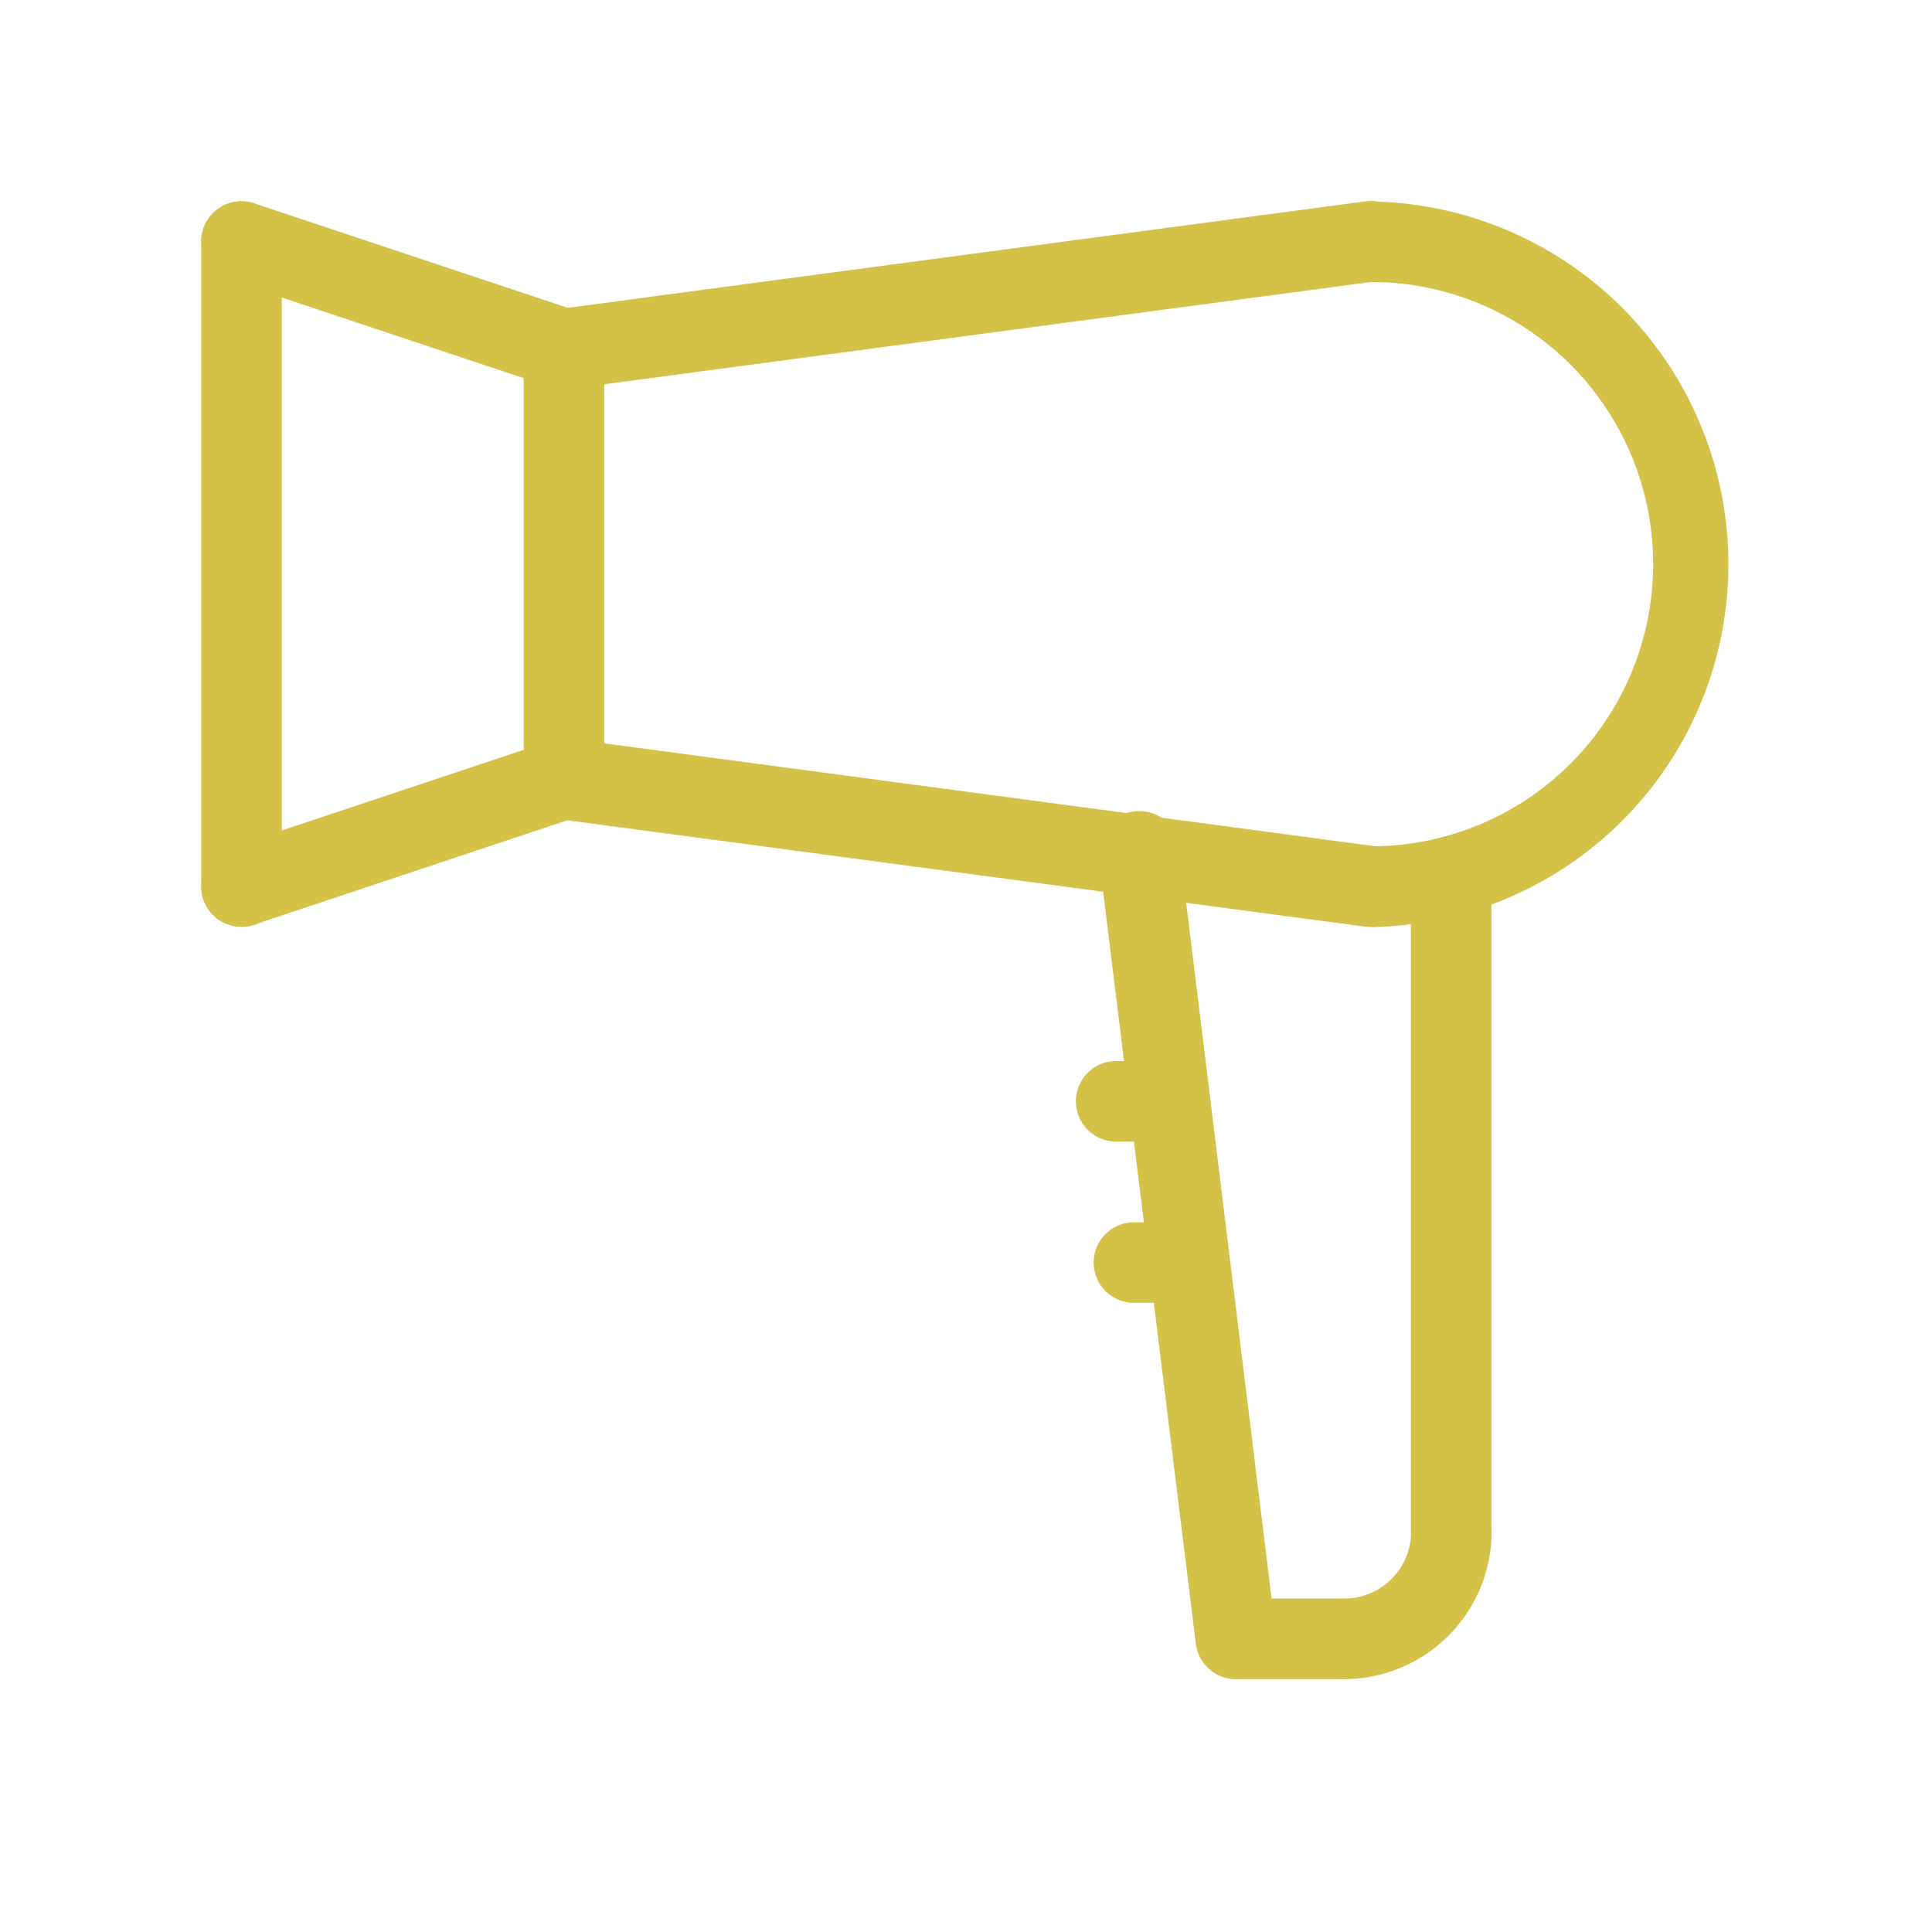 <svg xmlns="http://www.w3.org/2000/svg" width="24" height="24"><g fill="#d4c148"><path d="M17.031 11.513a.5.5 0 010-1 3.505 3.505 0 000-7.01.5.5 0 010-1 4.507 4.507 0 010 9.013zM7.006 10.178a.5.5 0 01-.5-.5V4.336a.5.5 0 01.5-.5.5.5 0 01.5.5v5.341a.5.5 0 01-.5.501z"/><path d="M7.006 4.837a.5.5 0 01-.5-.436.5.5 0 01.434-.562l10.024-1.338a.5.5 0 01.563.43.5.5 0 01-.43.563L7.072 4.832a.506.506 0 01-.066.005zM17.031 11.512a.505.505 0 01-.067 0L6.94 10.176a.5.5 0 01-.434-.566.5.5 0 01.566-.434l10.025 1.338a.501.501 0 01-.065 1z"/><path d="M18.027 19.523a.5.5 0 01-.5-.5v-8.012a.5.5 0 01.5-.5.5.5 0 01.5.5v8.011a.5.5 0 01-.5.501z"/><path d="M16.695 20.859a.5.5 0 010-1 .835.835 0 00.835-.834.5.5 0 111 0 1.838 1.838 0 01-1.835 1.834z"/><path d="M16.693 20.858h-1.336a.5.5 0 01-.5-.5.5.5 0 01.5-.5h1.336a.5.5 0 01.5.5.5.5 0 01-.5.5z"/><path d="M15.355 20.858a.5.5 0 01-.5-.44l-1.205-9.777a.5.5 0 01.439-.561.5.5 0 01.561.439l1.2 9.777a.5.5 0 01-.436.558.506.506 0 01-.059.004zM7.005 4.837a.5.5 0 01-.158-.026L2.842 3.476a.5.5 0 01-.317-.633.5.5 0 01.633-.317l4.006 1.335a.5.5 0 01-.158.976zM3 11.512a.5.5 0 01-.475-.343.5.5 0 01.317-.633l4.005-1.335a.5.5 0 01.633.317.5.5 0 01-.317.633l-4.005 1.335a.5.5 0 01-.158.026z"/><path d="M3 11.513a.5.5 0 01-.5-.5V3.001a.5.5 0 01.5-.5.5.5 0 01.5.5v8.012a.5.5 0 01-.5.5zM14.533 14.181h-.668a.5.5 0 01-.5-.5.5.5 0 01.5-.5h.668a.5.5 0 01.5.5.5.5 0 01-.5.5zM14.754 16.184h-.668a.5.5 0 01-.5-.5.5.5 0 01.5-.5h.668a.5.5 0 01.5.5.5.5 0 01-.5.5z"/></g></svg>